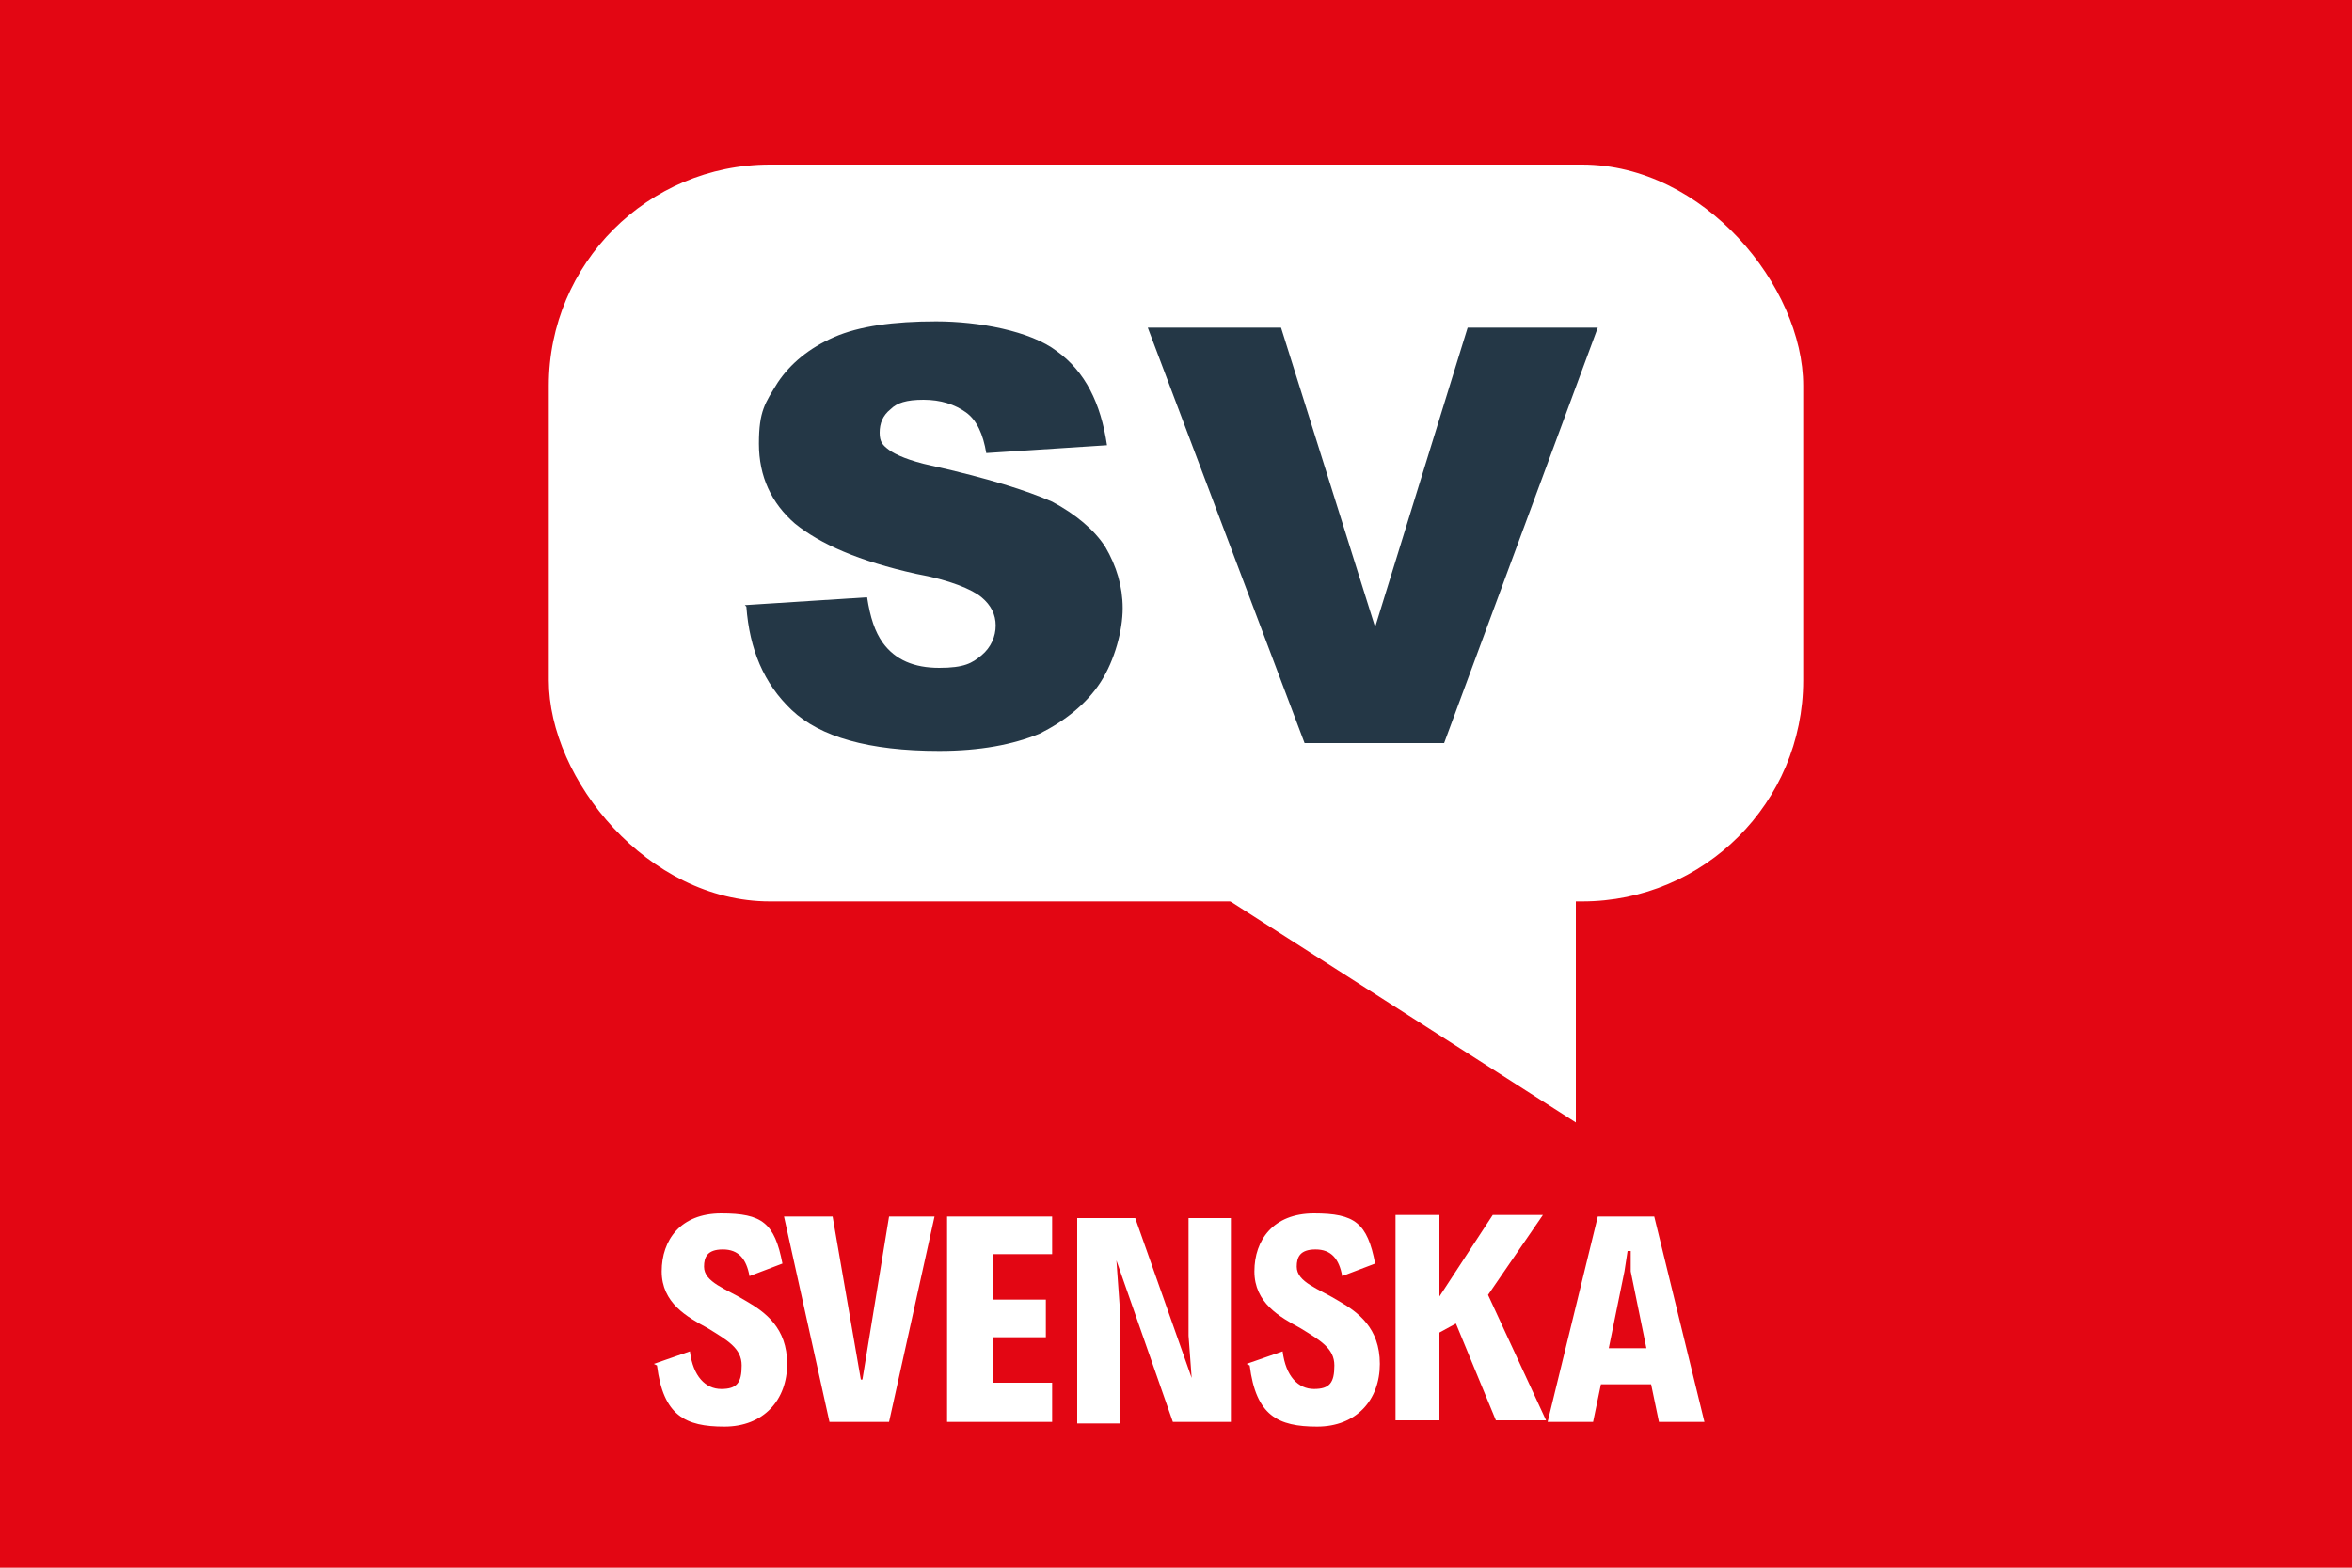 <?xml version="1.0" encoding="UTF-8"?>
<svg id="Layer_1" xmlns="http://www.w3.org/2000/svg" version="1.1" viewBox="0 0 150 100">
  <!-- Generator: Adobe Illustrator 29.2.1, SVG Export Plug-In . SVG Version: 2.1.0 Build 116)  -->
  <defs>
    <style>
      .st0 {
        fill: #fff;
      }

      .st1 {
        fill: #e30613;
      }

      .st2 {
        isolation: isolate;
      }

      .st3 {
        fill: #243746;
      }
    </style>
  </defs>
  <rect class="st1" y="0" width="150" height="100"/>
  <rect class="st0" x="35" y="10.5" width="80" height="47" rx="14.1" ry="14.1"/>
  <polyline class="st0" points="78 57.2 100.5 71.6 100.5 54.7"/>
  <g class="st2">
    <g class="st2">
      <g class="st2">
        <g class="st2">
          <g class="st2">
            <path class="st3" d="M47.5,38.6l7.8-.5c.2,1.3.5,2.2,1,2.9.8,1.1,2,1.6,3.6,1.6s2.1-.3,2.7-.8c.6-.5.9-1.2.9-1.9s-.3-1.3-.9-1.8c-.6-.5-2-1.1-4.2-1.5-3.6-.8-6.1-1.9-7.7-3.2-1.5-1.3-2.3-3-2.3-5.1s.4-2.6,1.2-3.9c.8-1.2,2-2.2,3.6-2.9,1.6-.7,3.8-1,6.5-1s6,.6,7.7,1.9c1.8,1.3,2.8,3.3,3.2,6l-7.7.5c-.2-1.2-.6-2.1-1.3-2.6-.7-.5-1.6-.8-2.7-.8s-1.7.2-2.1.6c-.5.4-.7.9-.7,1.5s.2.8.6,1.1c.4.3,1.3.7,2.7,1,3.6.8,6.1,1.6,7.7,2.3,1.5.8,2.7,1.8,3.4,2.9.7,1.2,1.1,2.5,1.1,3.9s-.5,3.3-1.4,4.7c-.9,1.4-2.3,2.5-3.9,3.3-1.7.7-3.8,1.1-6.4,1.1-4.5,0-7.6-.9-9.4-2.6s-2.7-3.9-2.9-6.6Z"/>
            <path class="st3" d="M73.1,20.9h8.6l6,19.1,5.9-19.1h8.3l-9.8,26.5h-8.9l-10-26.5Z"/>
          </g>
        </g>
      </g>
    </g>
  </g>
  <g class="st2">
    <g class="st2">
      <g class="st2">
        <path class="st0" d="M41.7,87l2.3-.8c.2,1.6,1,2.4,2,2.4s1.3-.4,1.3-1.5-.9-1.6-2.2-2.4c-1.3-.7-2.9-1.6-2.9-3.6s1.2-3.7,3.8-3.7,3.4.6,3.9,3.2l-2.1.8c-.2-1.1-.7-1.7-1.7-1.7s-1.2.5-1.2,1.1c0,1,1.4,1.4,2.7,2.2,1.2.7,2.6,1.7,2.6,4s-1.5,4-4,4-3.9-.7-4.3-3.9Z"/>
        <path class="st0" d="M50.1,77.6h3l1.8,10.4h.1l1.7-10.4h2.9l-2.9,13.1h-3.8l-2.9-13.1Z"/>
        <path class="st0" d="M60.4,77.6h6.7v2.4h-3.8v2.9h3.4v2.4h-3.4v2.9h3.8v2.5h-6.7v-13.1Z"/>
        <path class="st0" d="M78.5,77.6v13.1h-3.7l-3.6-10.3.2,2.8v7.6h-2.7v-13.1h3.7l3.6,10.2-.2-2.7v-7.5h2.7Z"/>
        <path class="st0" d="M79.5,87l2.3-.8c.2,1.6,1,2.4,2,2.4s1.3-.4,1.3-1.5-.9-1.6-2.2-2.4c-1.3-.7-2.9-1.6-2.9-3.6s1.2-3.7,3.8-3.7,3.4.6,3.9,3.2l-2.1.8c-.2-1.1-.7-1.7-1.7-1.7s-1.2.5-1.2,1.1c0,1,1.4,1.4,2.7,2.2,1.2.7,2.6,1.7,2.6,4s-1.5,4-4,4-3.9-.7-4.3-3.9Z"/>
        <path class="st0" d="M92.9,84.4l-1.1.6v5.6h-2.8v-13.1h2.8v5.2l3.4-5.2h3.2l-3.5,5.1,3.7,8h-3.2l-2.6-6.3Z"/>
        <path class="st0" d="M105.4,88.3h-3.3l-.5,2.4h-2.9l3.2-13.1h3.6l3.2,13.1h-2.9l-.5-2.4ZM105,86l-1-4.9v-1.3h-.2l-.2,1.3-1,4.9h2.4Z"/>
      </g>
    </g>
  </g>
</svg>
